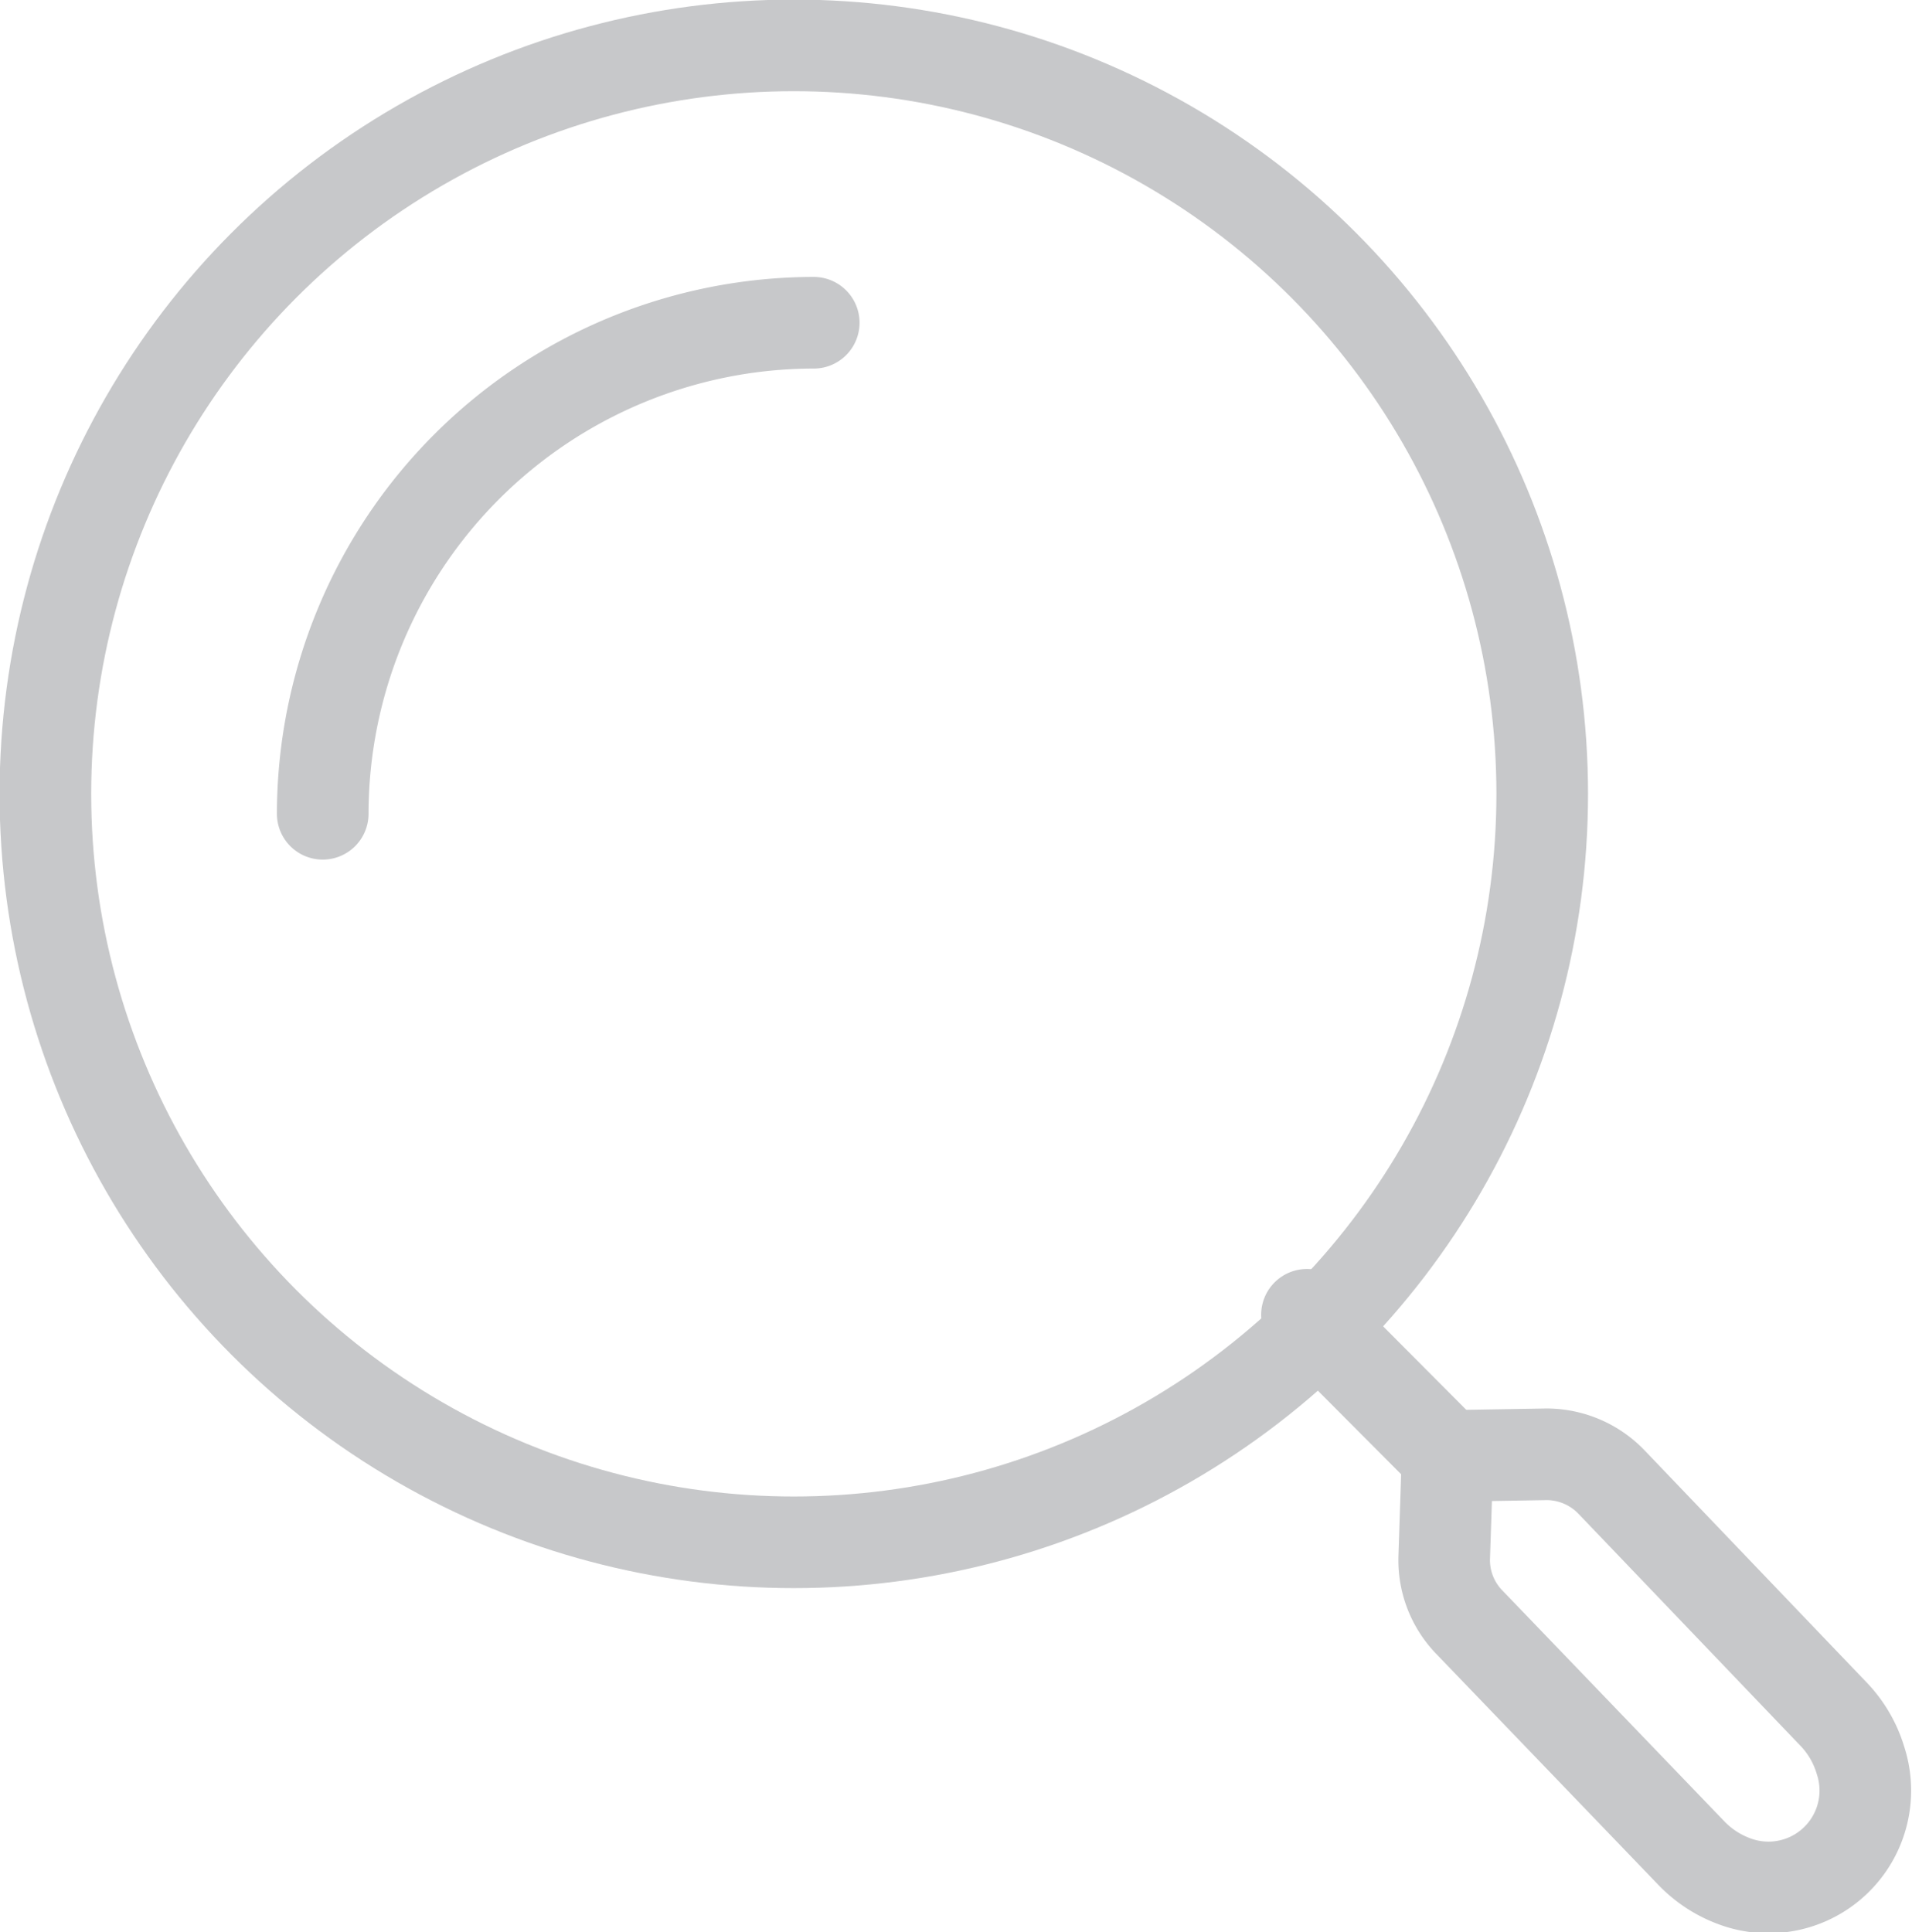 <svg xmlns="http://www.w3.org/2000/svg" viewBox="0 0 34.54 34.9"><title>Search</title><circle cx="14.34" cy="14.34" r="13.52" style="fill:none;stroke:#c7c8ca;stroke-linecap:round;stroke-miterlimit:10;stroke-width:1.655px"/><path d="M5.83,14.7A8.88,8.88,0,0,1,14.7,5.83" style="fill:none;stroke:#c7c8ca;stroke-linecap:round;stroke-miterlimit:10;stroke-width:1.655px"/><path d="M27.94,26.27a1.63,1.63,0,0,1,1.17.5l4,4.18a2.06,2.06,0,0,1,.5.85A1.75,1.75,0,0,1,31.38,34a2.07,2.07,0,0,1-.83-.53l-4-4.16a1.61,1.61,0,0,1-.46-1.19l.06-1.82Z" style="fill:none;stroke:#c7c8ca;stroke-linecap:round;stroke-miterlimit:10;stroke-width:1.655px"/><line x1="23.61" y1="23.75" x2="26.12" y2="26.27" style="fill:none;stroke:#c7c8ca;stroke-linecap:round;stroke-miterlimit:10;stroke-width:1.655px"/></svg>